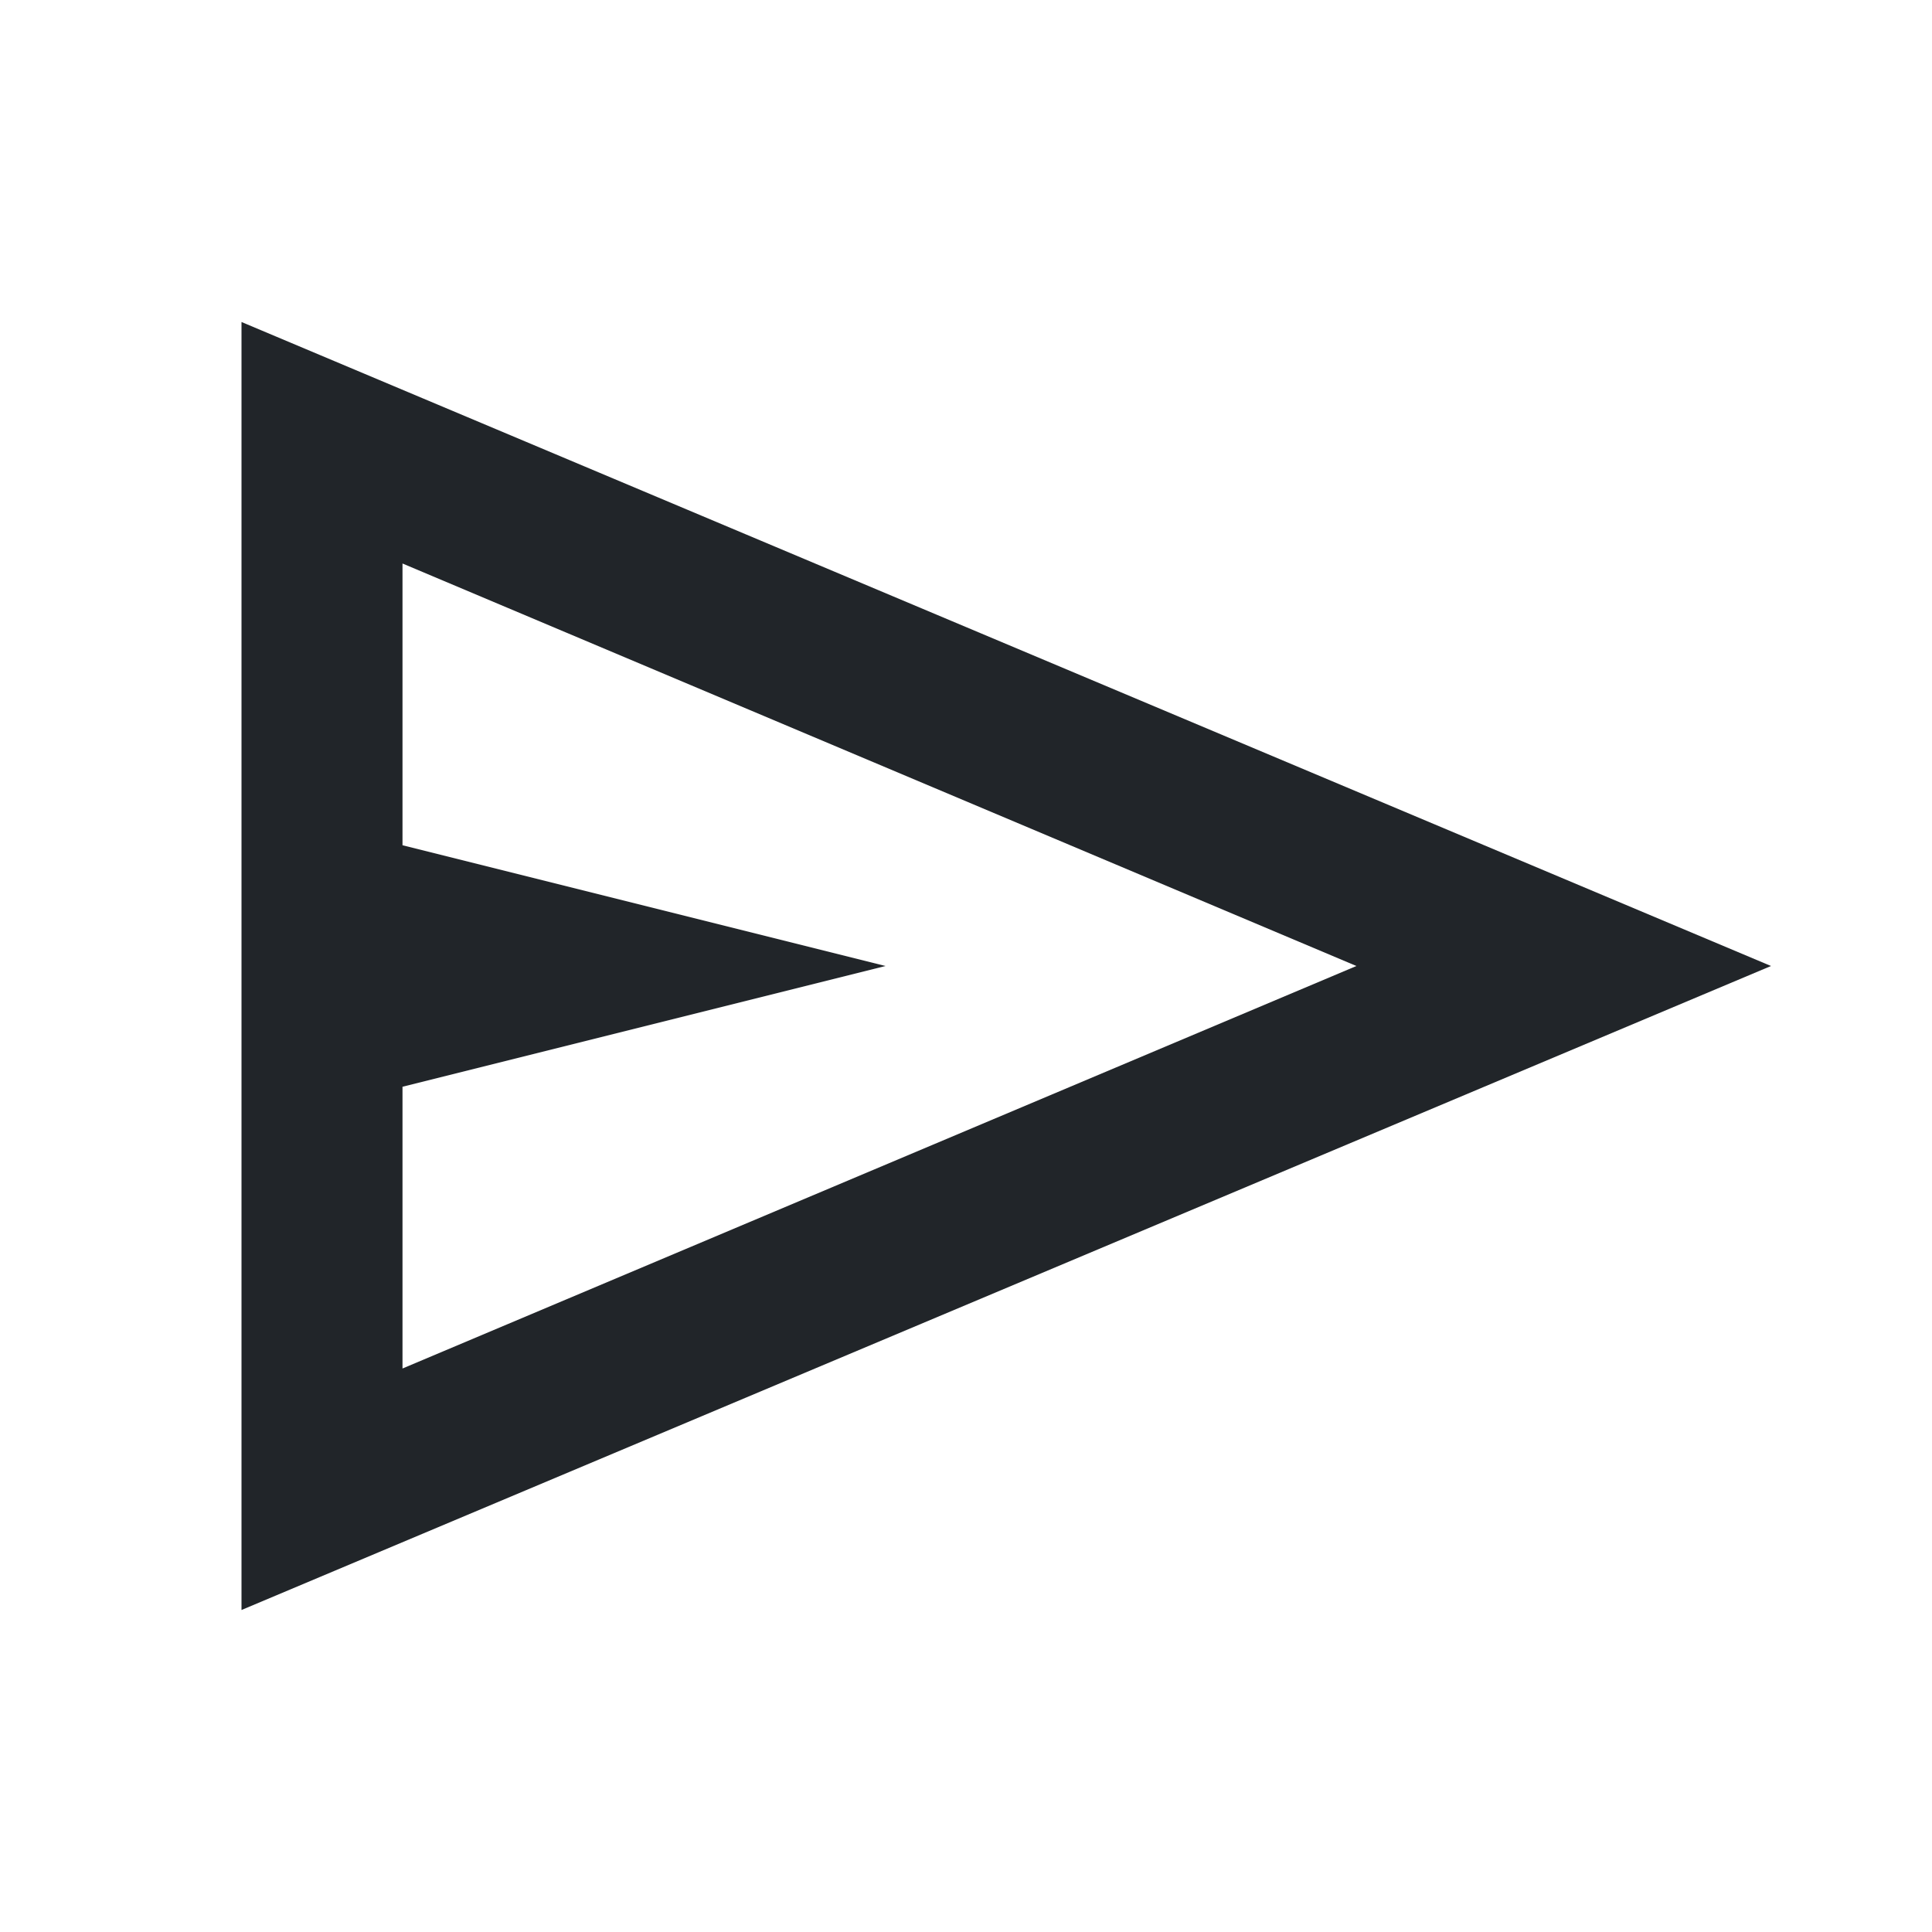 <svg xmlns="http://www.w3.org/2000/svg" height="24px" viewBox="0 -960 960 960" width="24px" fill="#212529"><path d="M120-160v-640l760 320-760 320Zm80-120 474-200-474-200v140l240 60-240 60v140Zm0 0v-400 400Z"/></svg>